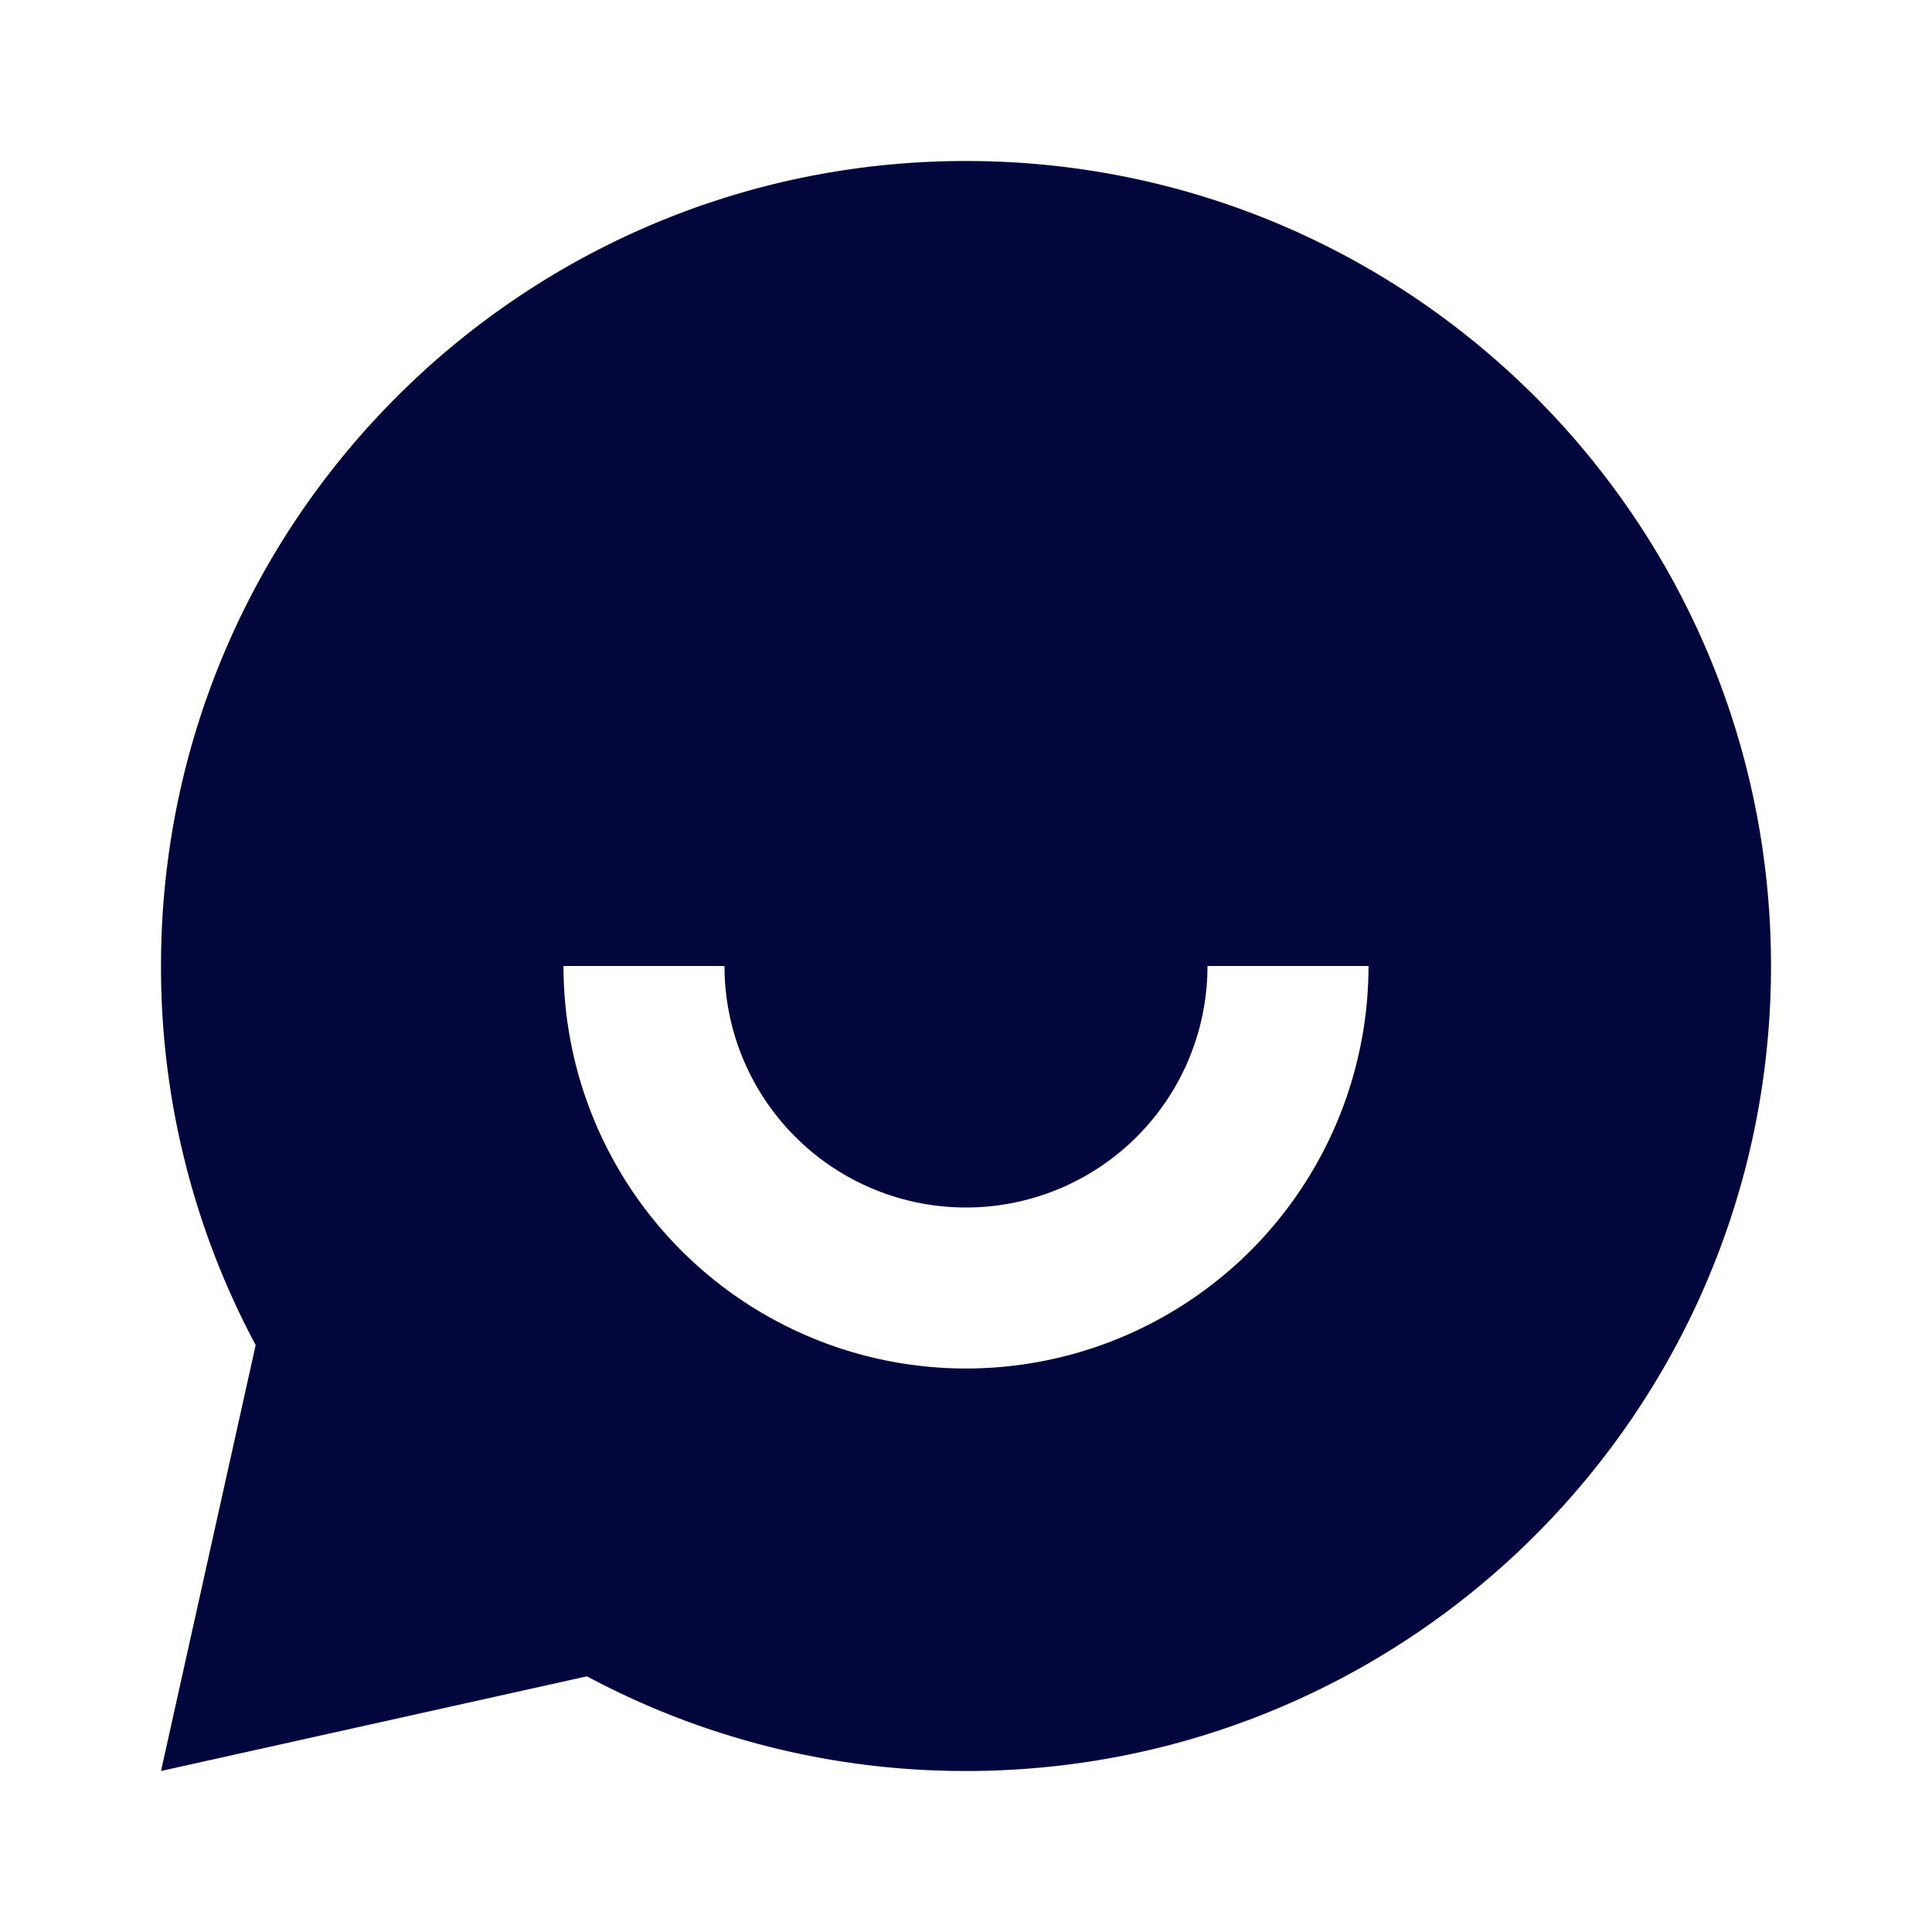 <svg width="24" height="24" fill="none" xmlns="http://www.w3.org/2000/svg"><g clip-path="url(#a)"><path d="M7.291 20.824 2 22l1.176-5.291A9.956 9.956 0 0 1 2 12C2 6.477 6.477 2 12 2s10 4.477 10 10-4.477 10-10 10a9.955 9.955 0 0 1-4.709-1.176zM7 12a5 5 0 1 0 10 0h-2a3 3 0 0 1-6 0H7z" fill="#03053D"/></g><defs><clipPath id="a"><path fill="#fff" d="M0 0h24v24H0z"/></clipPath></defs></svg>